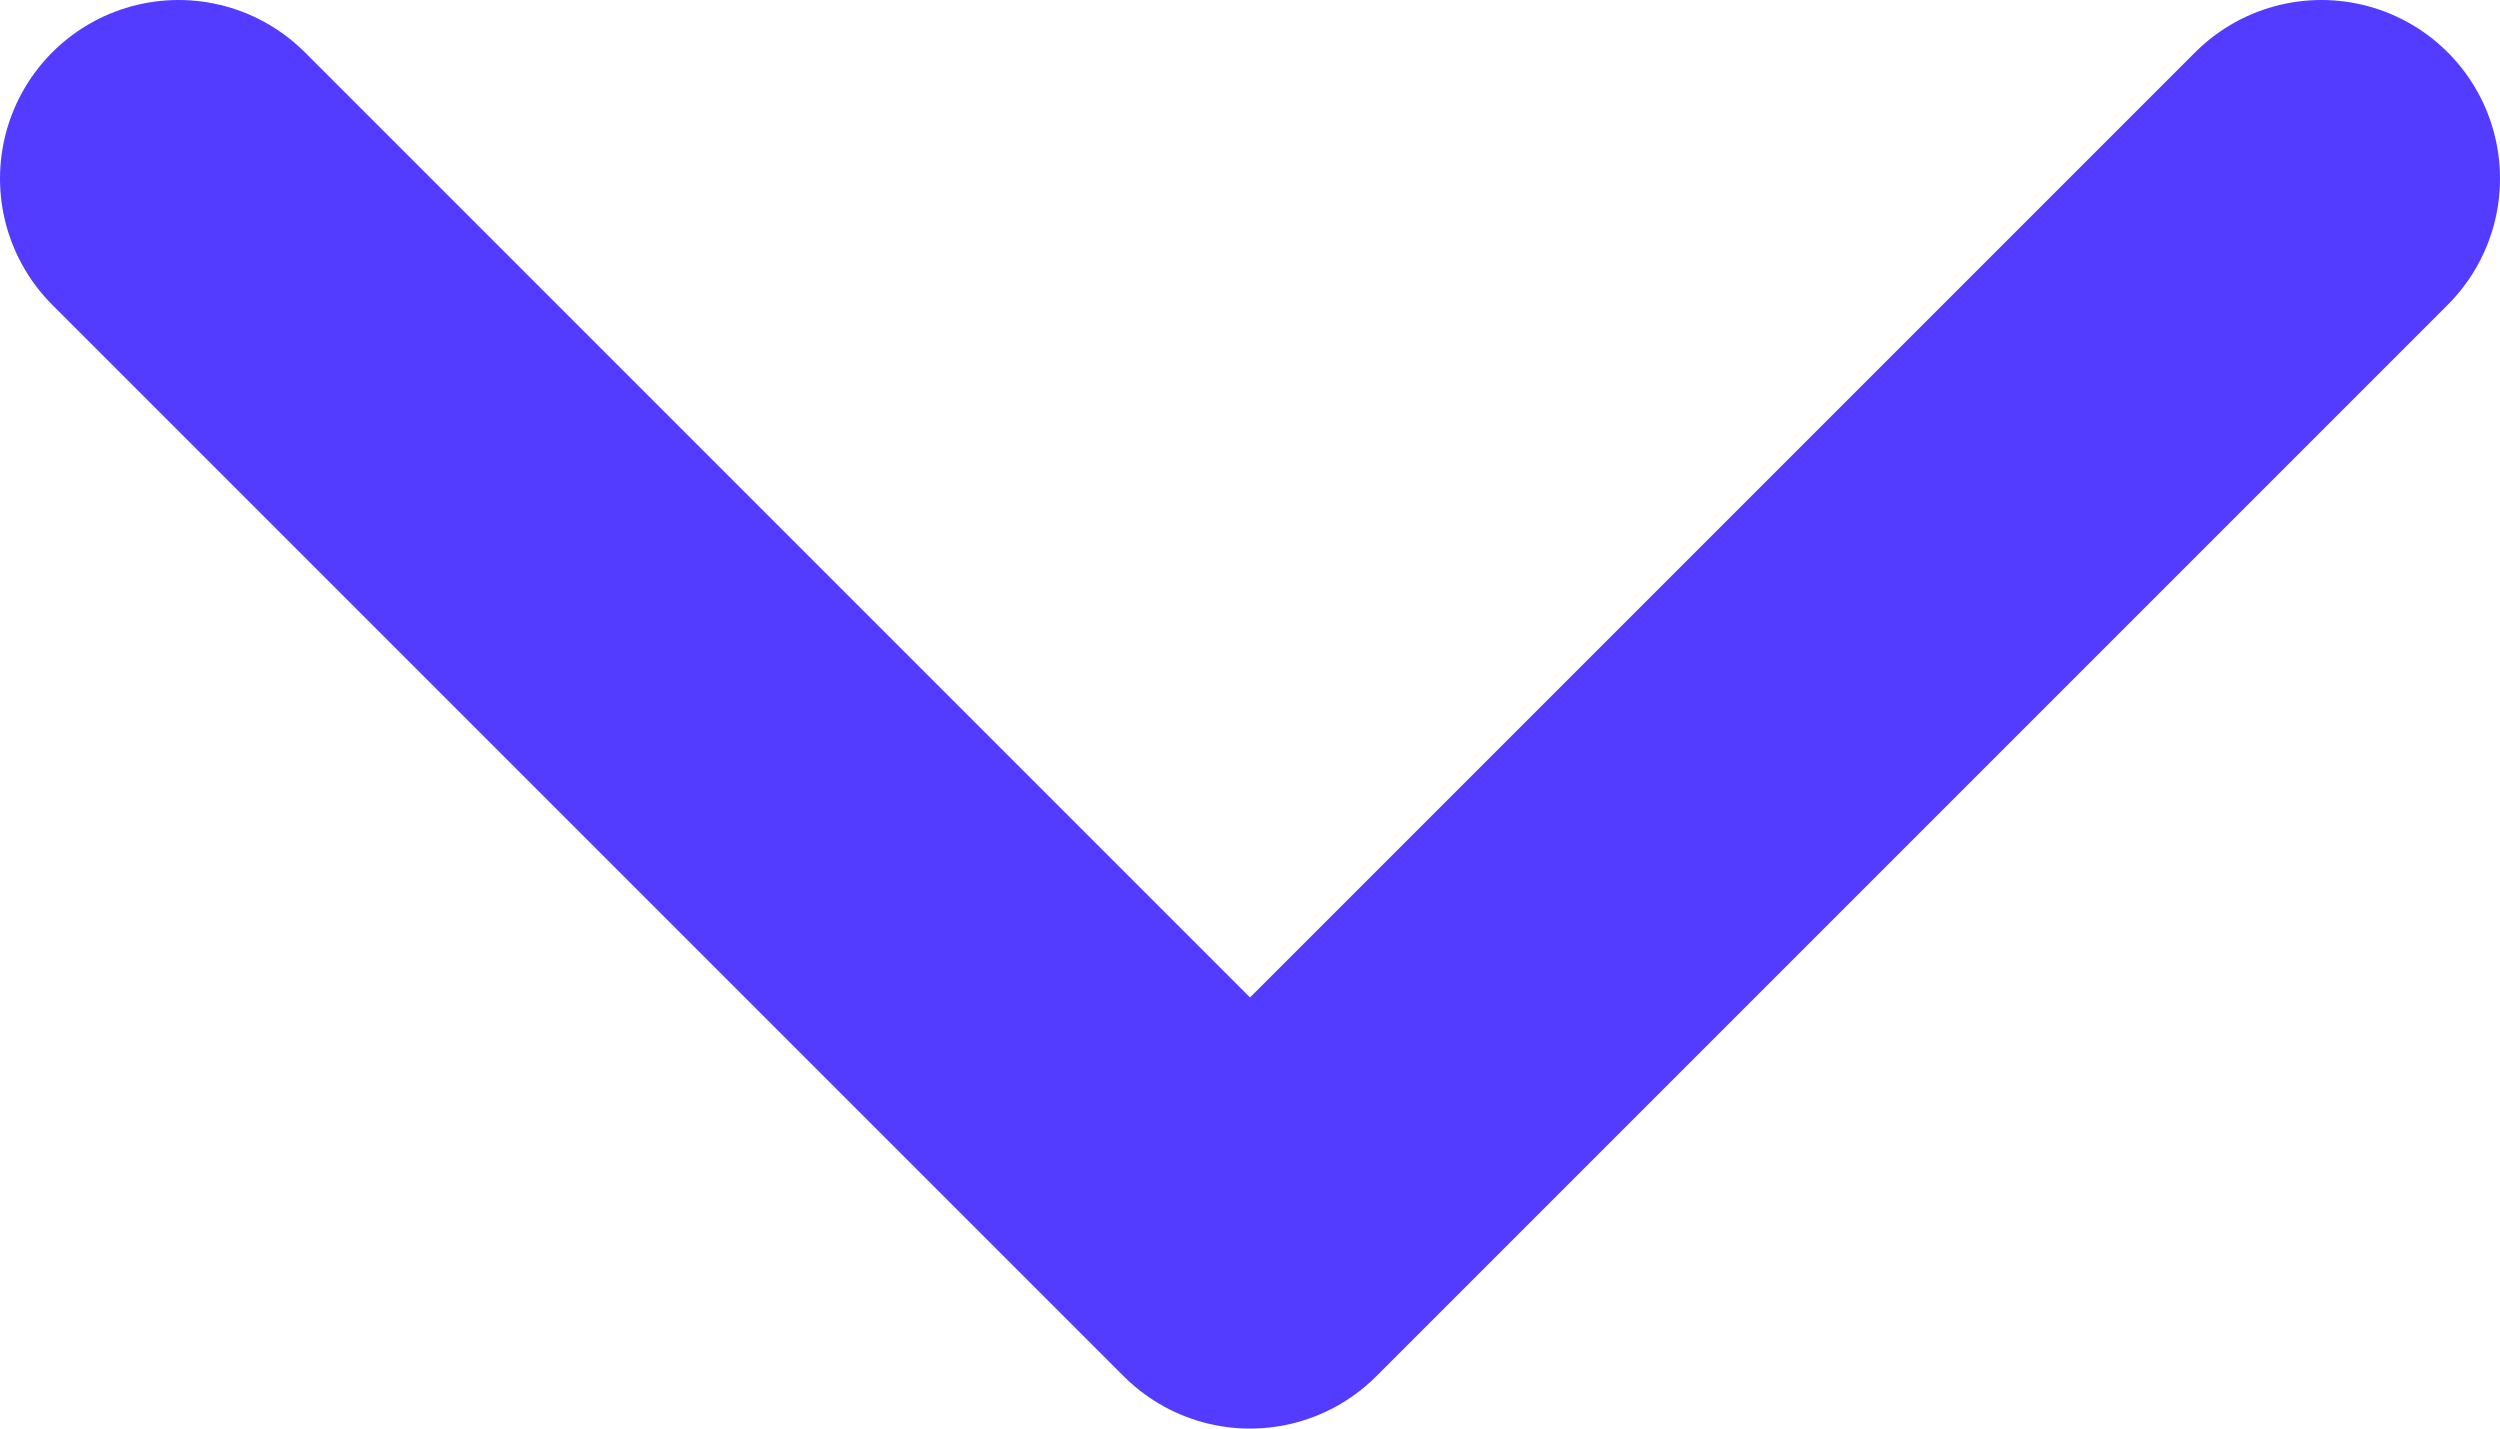 <svg width="14" height="8" viewBox="0 0 14 8" fill="none" xmlns="http://www.w3.org/2000/svg">
<path d="M1 1L7 7L13 1" stroke="#533BFF" stroke-width="2" stroke-linecap="round" stroke-linejoin="round"/>
</svg>

